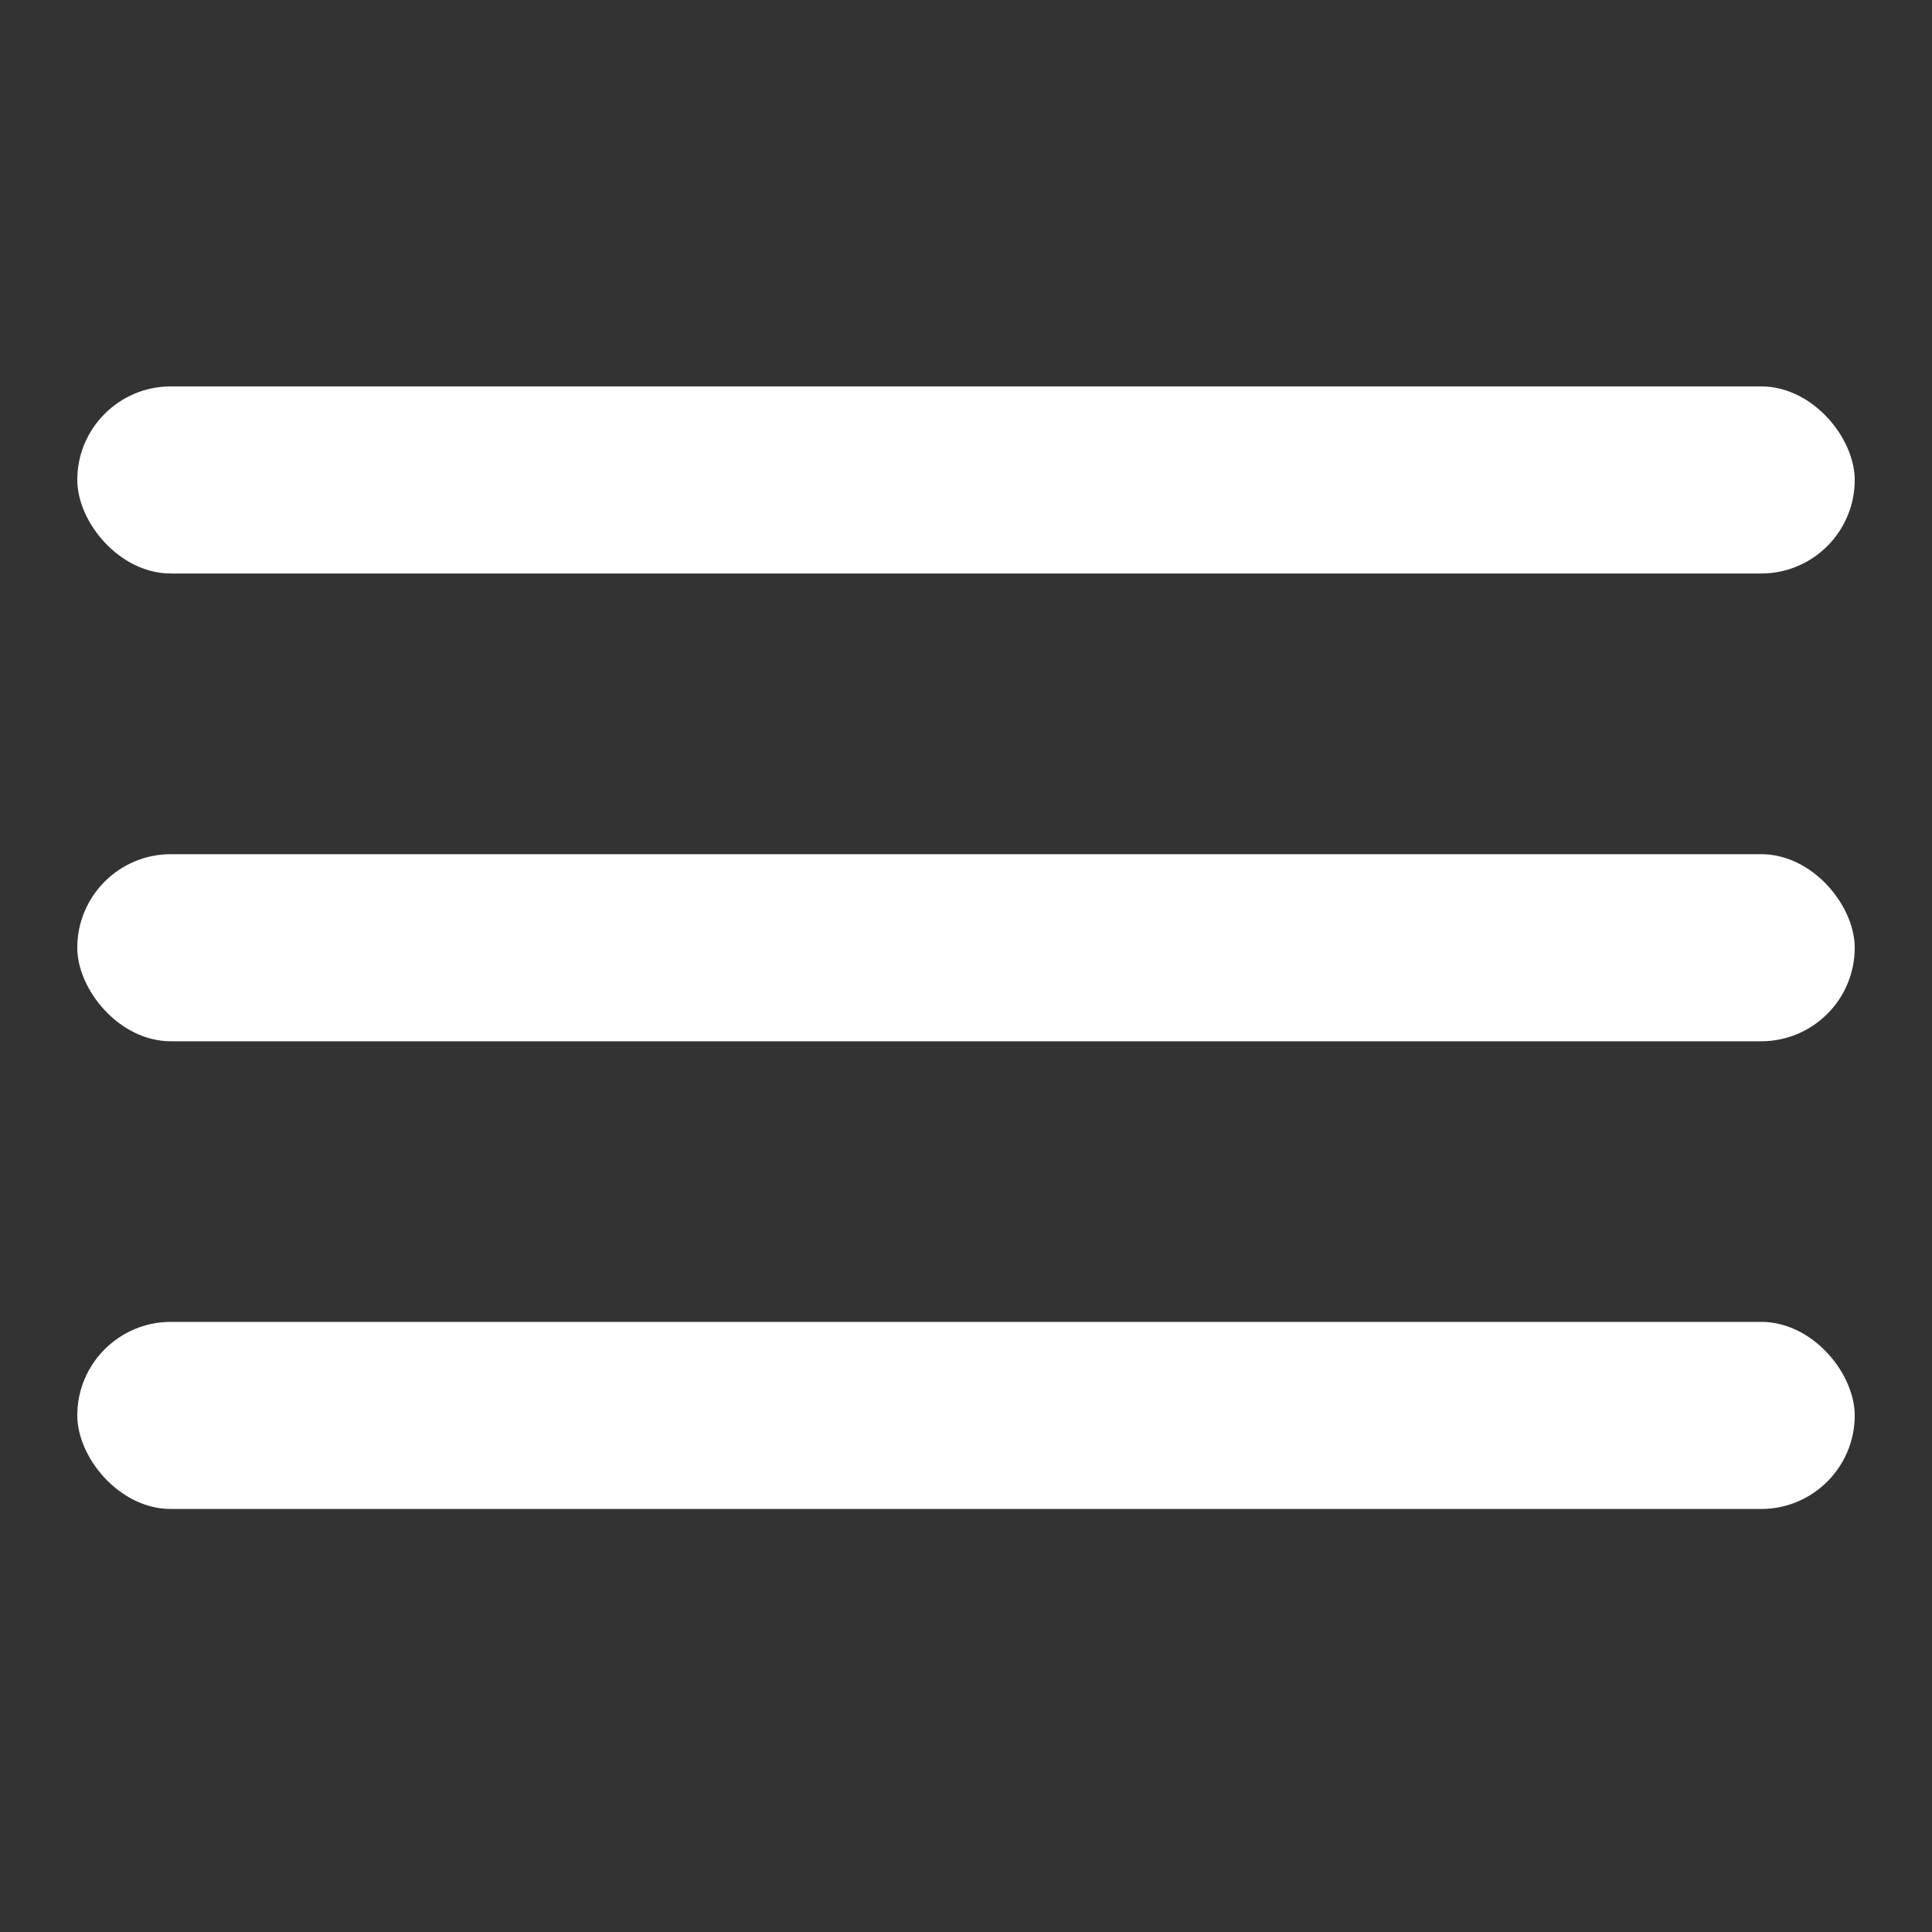 <?xml version="1.0" encoding="UTF-8"?> <svg xmlns="http://www.w3.org/2000/svg" width="25" height="25" viewBox="0 0 25 25" fill="none"><rect x="0" y="0" width="25" height="25" fill="#333333" stroke="none"/><rect x="1" y="5" width="23" height="2.421" rx="1.211" fill="white"></rect><rect x="1" y="11.053" width="23" height="2.421" rx="1.211" fill="white"></rect><rect x="1" y="17.105" width="23" height="2.421" rx="1.211" fill="white"></rect></svg> 
